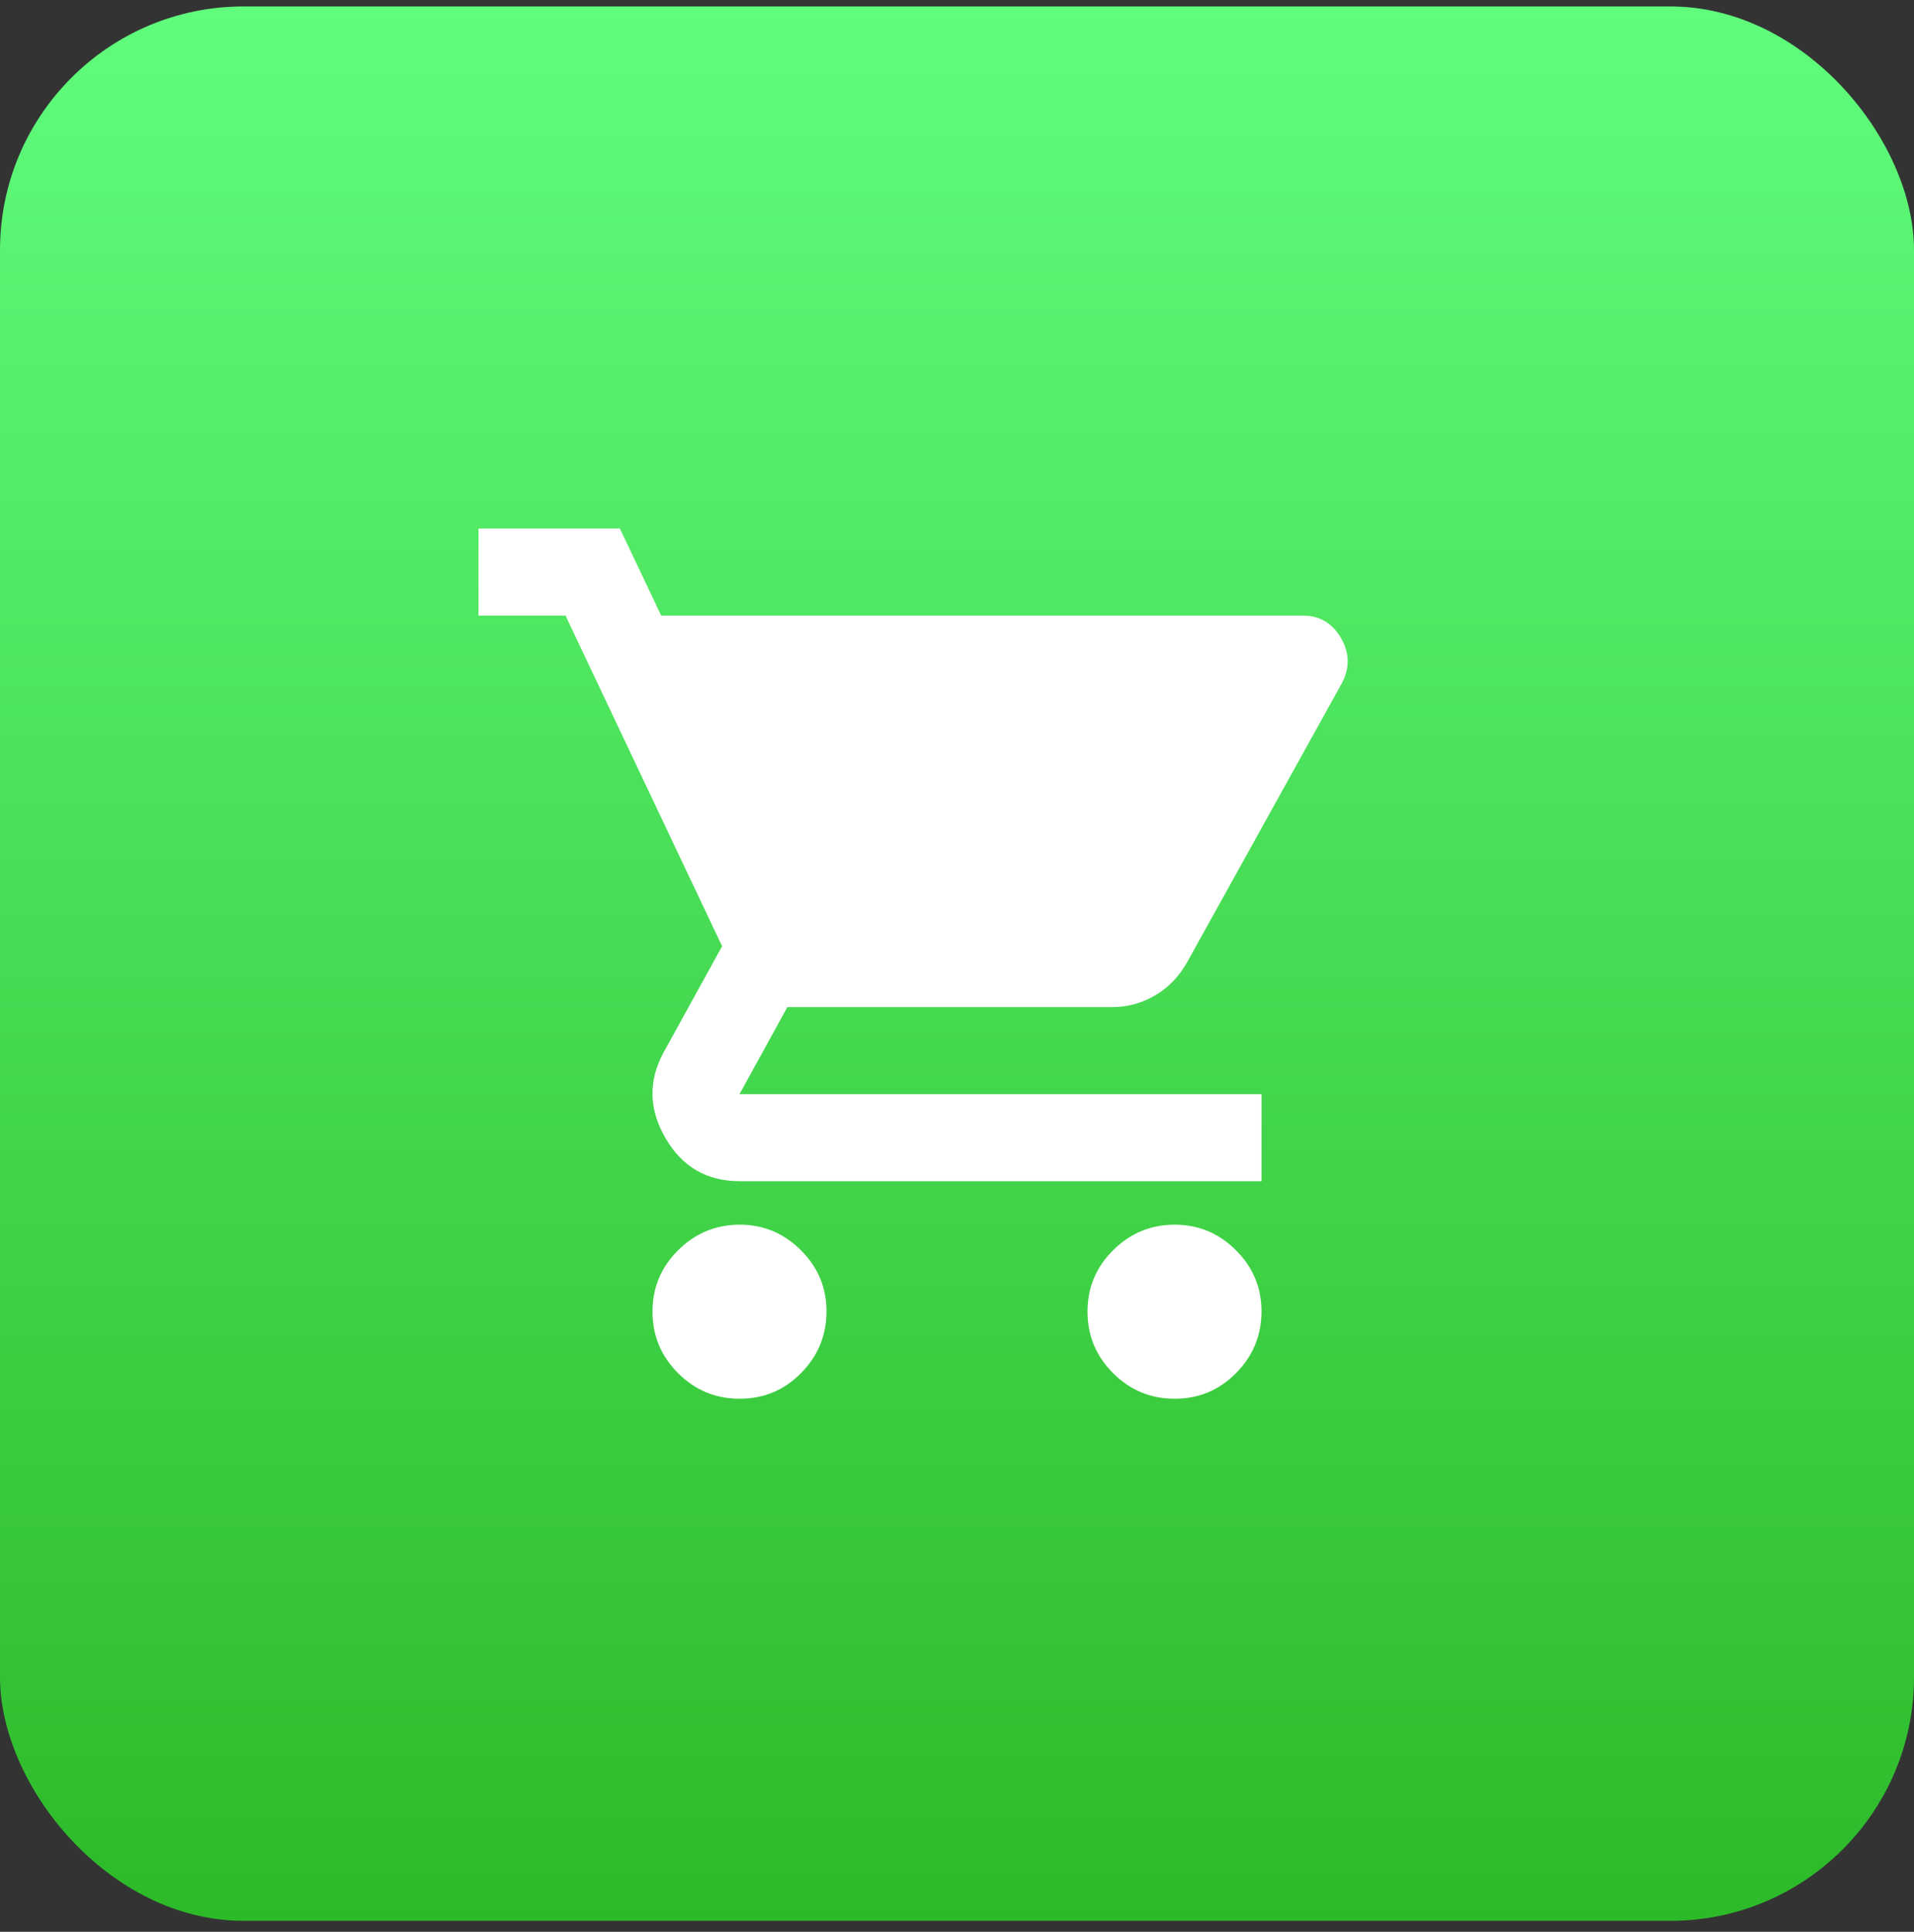 <svg width="110" height="111" viewBox="0 0 110 111" fill="none" xmlns="http://www.w3.org/2000/svg">
<rect x="0" y="0" width="110" height="111" fill="#333333" stroke="none"/>
<rect y="0.37" width="110" height="110" rx="14" fill="url(#paint0_linear_3506_5024)"/>
<path d="M42.5 80.37C41.125 80.37 39.948 79.881 38.97 78.902C37.992 77.924 37.502 76.746 37.5 75.37C37.498 73.993 37.988 72.817 38.97 71.84C39.952 70.863 41.128 70.373 42.5 70.37C43.872 70.367 45.049 70.856 46.032 71.84C47.016 72.823 47.505 74 47.5 75.37C47.495 76.74 47.006 77.917 46.032 78.902C45.059 79.887 43.882 80.376 42.5 80.37ZM67.5 80.37C66.125 80.37 64.948 79.881 63.97 78.902C62.992 77.924 62.502 76.746 62.5 75.37C62.498 73.993 62.988 72.817 63.97 71.84C64.952 70.863 66.128 70.373 67.5 70.37C68.872 70.367 70.049 70.856 71.032 71.84C72.016 72.823 72.505 74 72.5 75.37C72.495 76.74 72.006 77.917 71.032 78.902C70.059 79.887 68.882 80.376 67.5 80.37ZM38 35.37H74.875C75.833 35.37 76.562 35.797 77.062 36.652C77.562 37.507 77.583 38.371 77.125 39.245L68.25 55.245C67.792 56.078 67.177 56.724 66.407 57.182C65.638 57.641 64.793 57.87 63.875 57.87H45.25L42.5 62.87H72.5V67.87H42.5C40.625 67.87 39.208 67.047 38.25 65.402C37.292 63.757 37.25 62.121 38.125 60.495L41.5 54.37L32.5 35.37H27.5V30.37H35.625L38 35.37Z" fill="white"/>
<defs>
<linearGradient id="paint0_linear_3506_5024" x1="55" y1="0.37" x2="55" y2="110.37" gradientUnits="userSpaceOnUse">
<stop stop-color="#60FC7C"/>
<stop offset="1" stop-color="#2DBA29"/>
</linearGradient>
</defs>
</svg>
